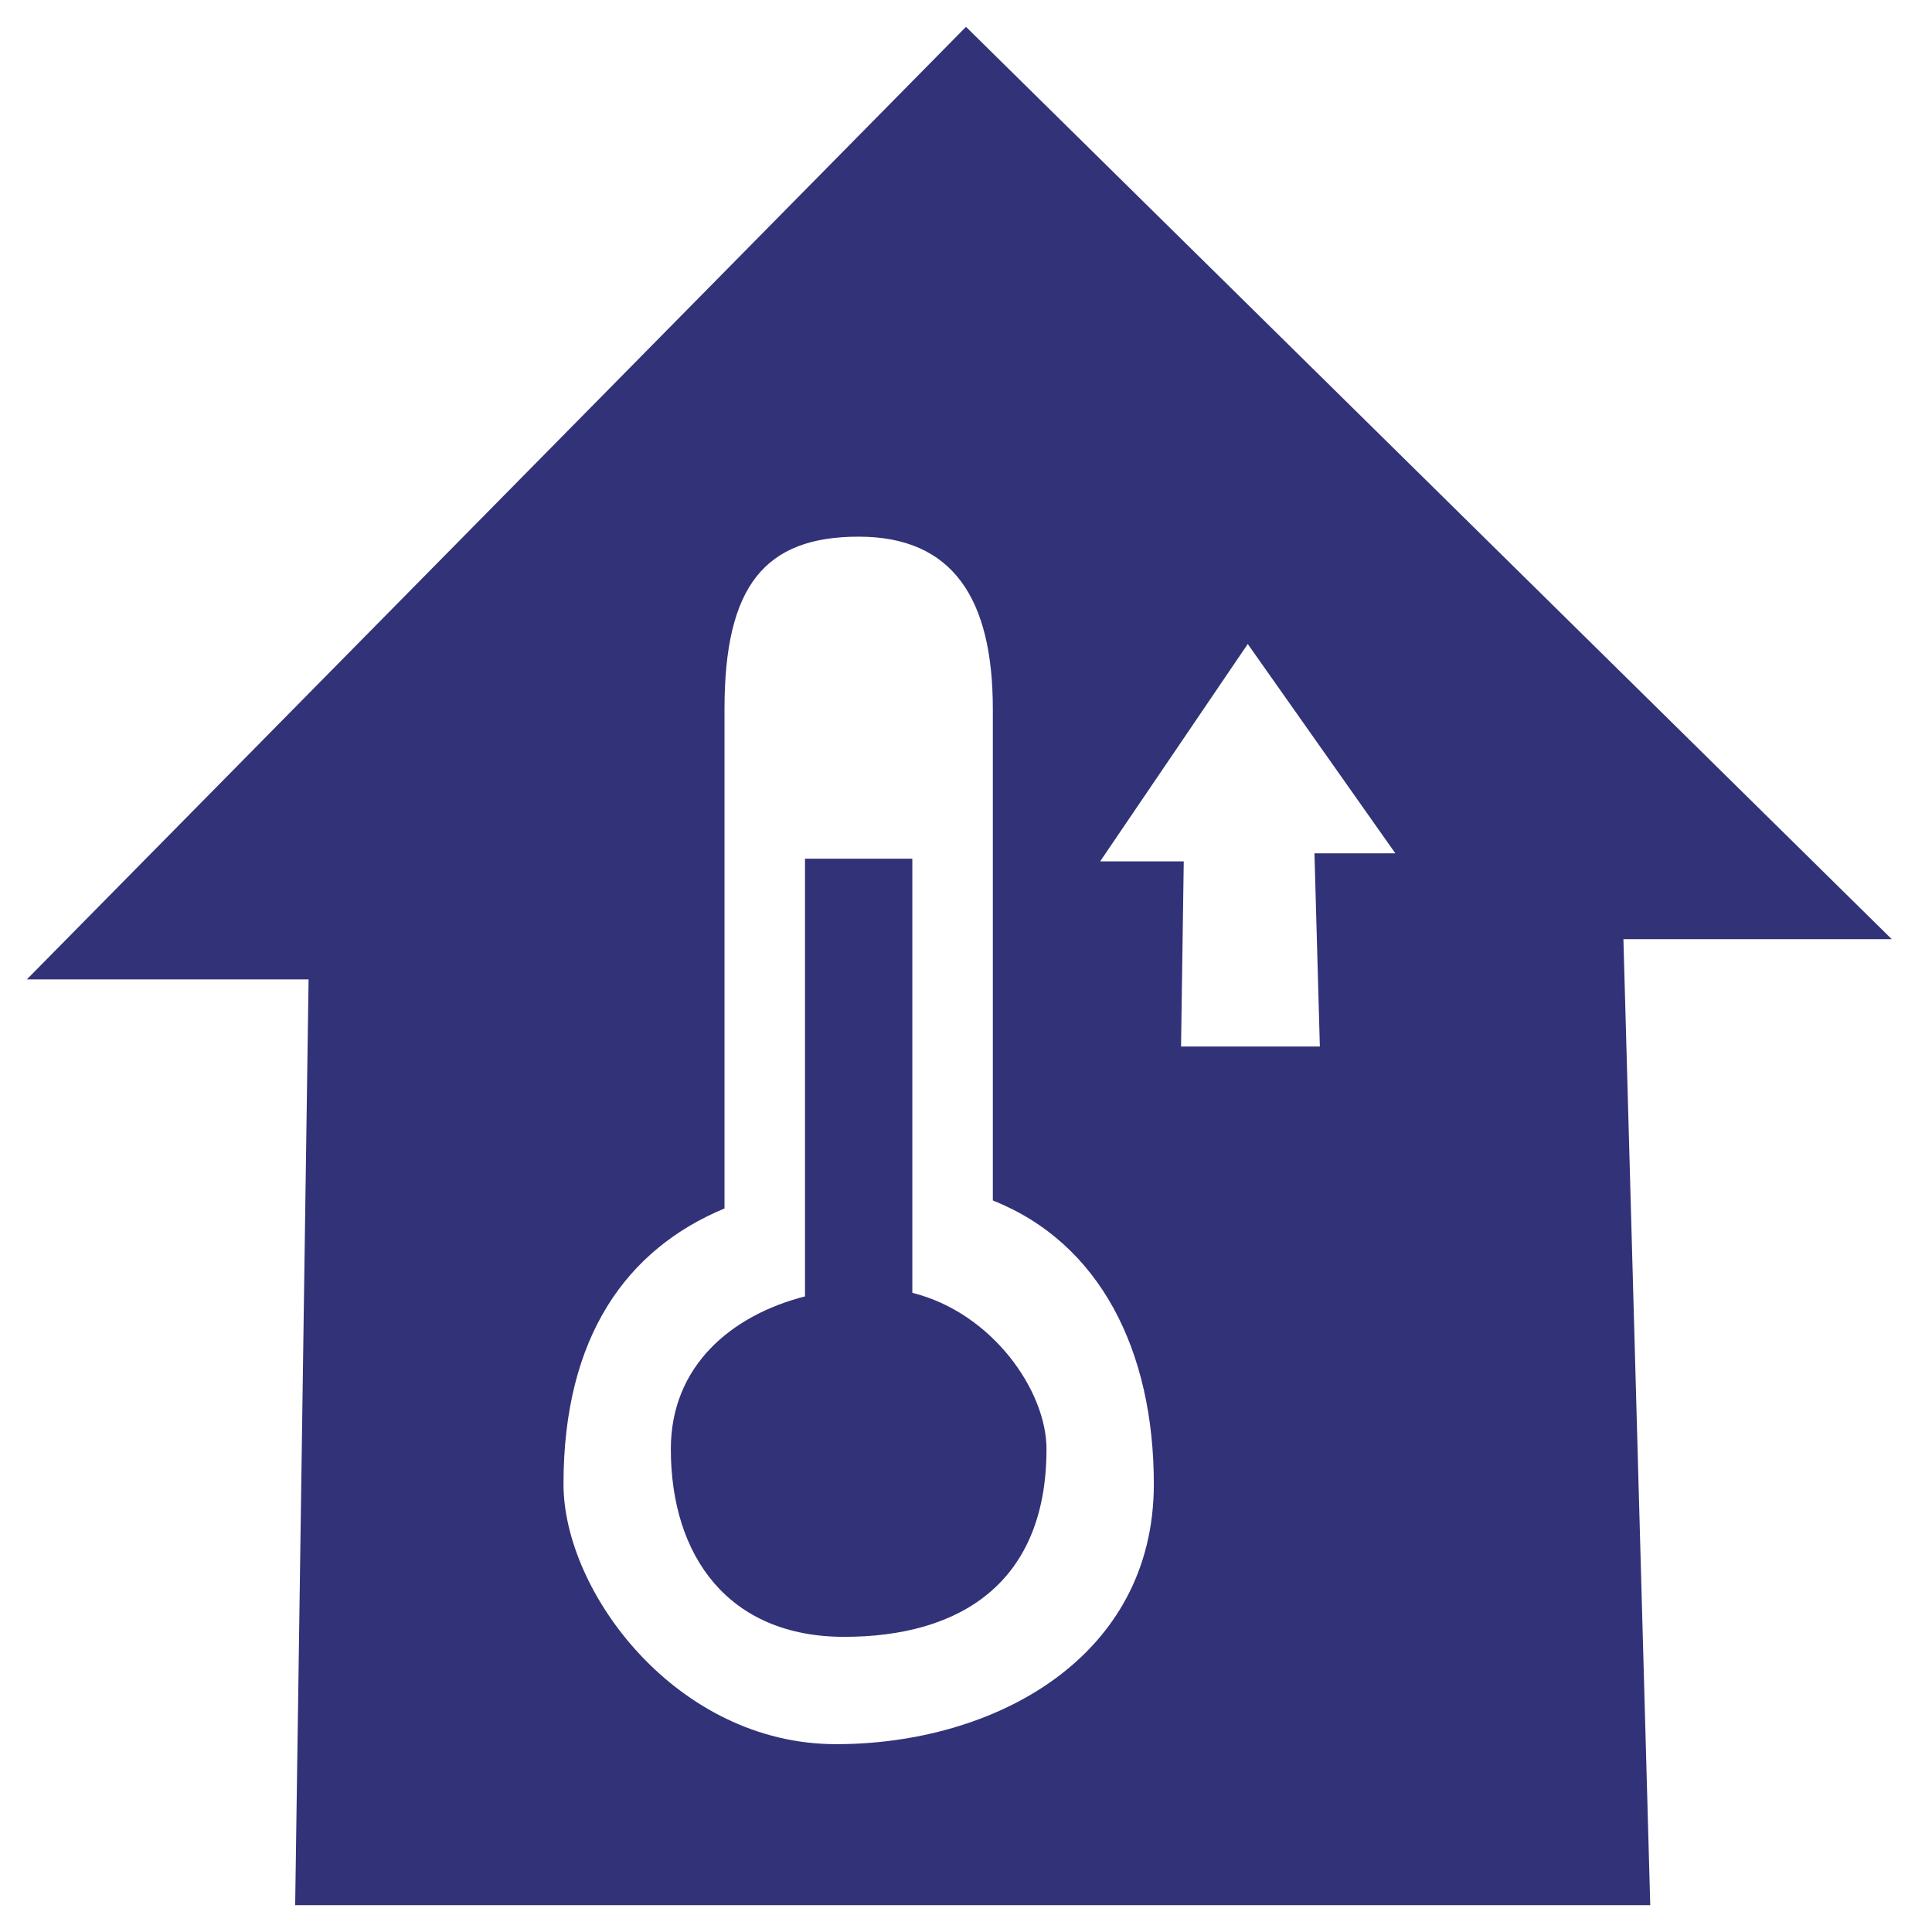 <?xml version="1.0" encoding="UTF-8"?> <svg xmlns="http://www.w3.org/2000/svg" width="72" height="72" viewBox="0 0 72 72" fill="none"><path d="M30 32V48.313C27.244 49.018 25 50.914 25 54C25 58 27.154 61 31.462 61C35.769 61 39 59 39 54C39 51.837 36.985 48.925 34 48.18V32H30Z" fill="#323278"></path><path fill-rule="evenodd" clip-rule="evenodd" d="M1 36.5L36 1L70.5 35H60.5L61.5 71H11L11.5 36.5H1ZM27 26.426V45.036C23.357 46.551 21 49.804 21 55.308C21 59.346 25.231 65 31.154 65C37.077 65 43 61.769 43 55.308C43 50.341 41 46.328 37 44.738V26.426C37 22.295 35.5 20 32 20C28.5 20 27 21.836 27 26.426ZM46.5 24L41 32.1H44.115L44.014 39H49.187L48.986 31.8H52L46.5 24Z" fill="#323278"></path></svg> 